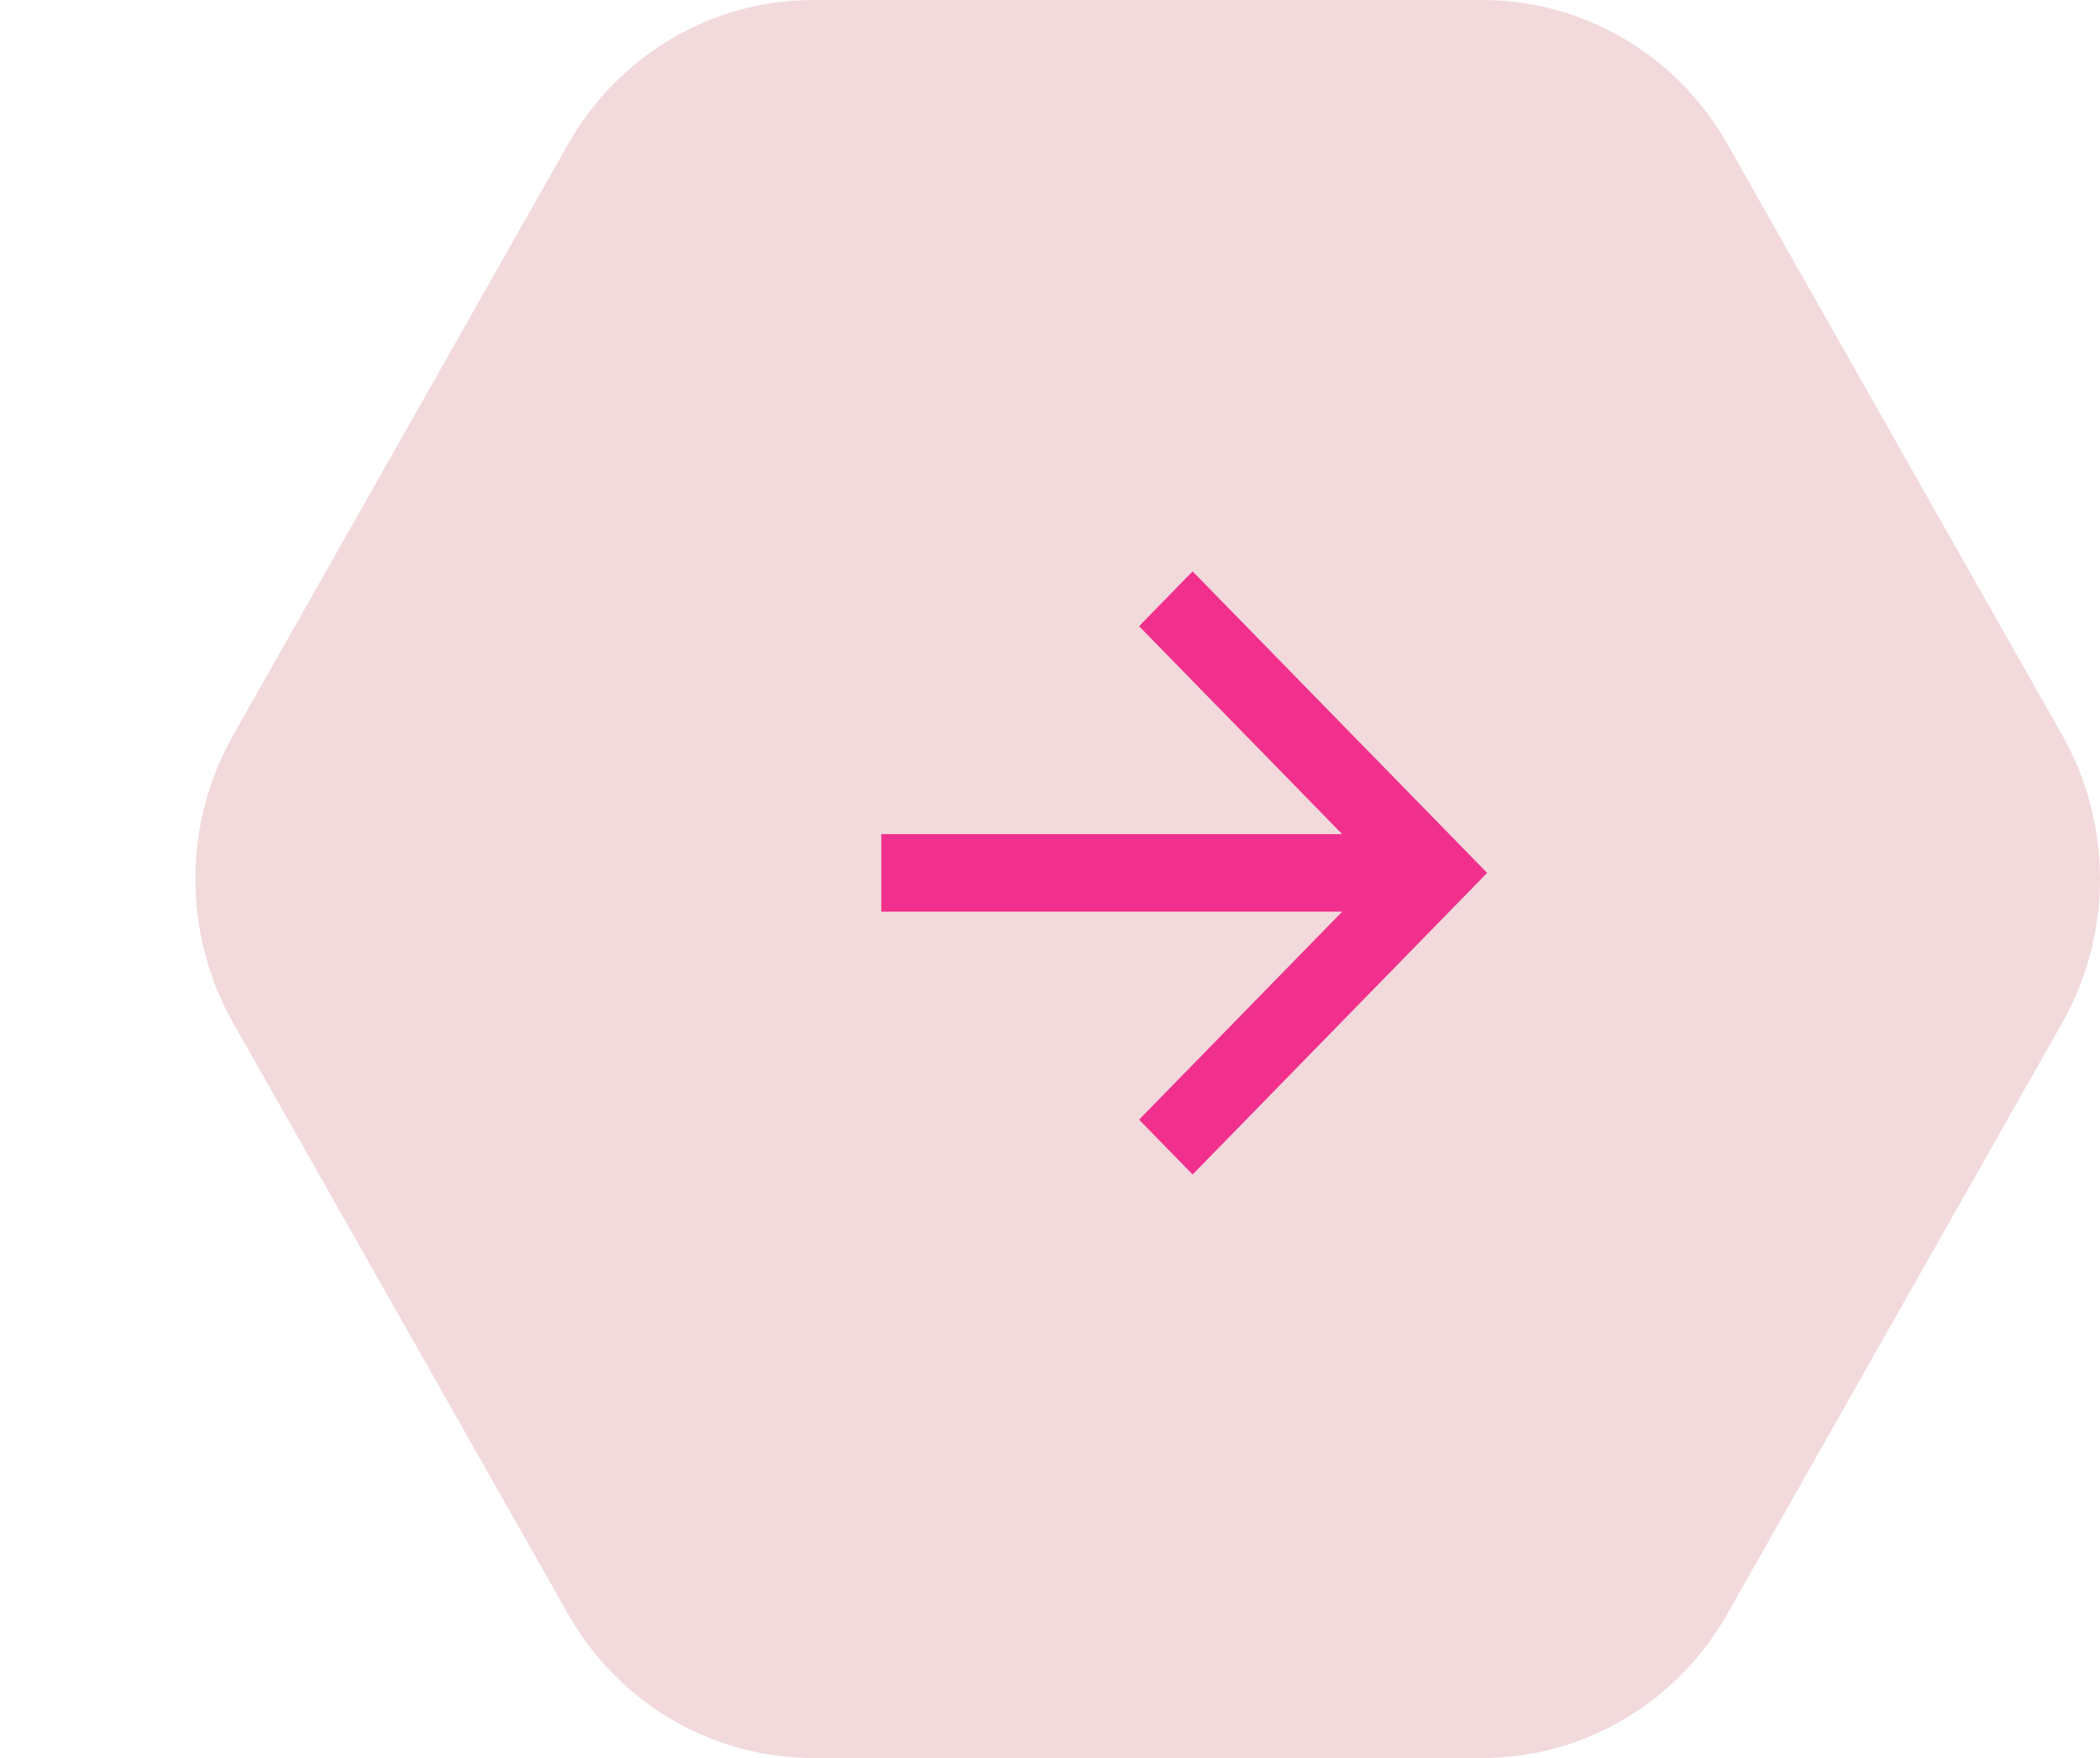 <svg width="43" height="36" viewBox="0 0 43 36" fill="none" xmlns="http://www.w3.org/2000/svg">
<path d="M4.777 15.049L11.632 2.951C12.666 1.126 14.577 1.27018e-06 16.646 1.45537e-06L30.356 2.68271e-06C32.424 2.8679e-06 34.337 1.124 35.371 2.951L42.224 15.049C43.259 16.874 43.259 19.124 42.224 20.951L35.37 33.049C34.335 34.874 32.424 36 30.356 36L16.646 36C14.577 36 12.665 34.876 11.63 33.049L4.776 20.951C3.741 19.126 3.741 16.876 4.776 15.049L4.777 15.049Z" fill="#F2DADC"/>
<mask id="mask0_1741_1140" style="mask-type:alpha" maskUnits="userSpaceOnUse" x="4" y="0" width="39" height="36">
<path d="M4.777 15.049L11.632 2.951C12.666 1.126 14.577 5.08488e-06 16.646 5.27007e-06L30.356 6.49741e-06C32.424 6.6826e-06 34.337 1.124 35.371 2.951L42.224 15.049C43.259 16.874 43.259 19.124 42.224 20.951L35.37 33.049C34.335 34.874 32.424 36 30.356 36L16.646 36C14.577 36 12.665 34.876 11.63 33.049L4.776 20.951C3.741 19.126 3.741 16.876 4.776 15.049L4.777 15.049Z" fill="#FFD0C0"/>
</mask>
<g mask="url(#mask0_1741_1140)">
<path d="M27.483 17.081L23.324 12.823L24.42 11.7L30.451 17.875L24.42 24.051L23.324 22.928L27.483 18.669H18.046V17.081H27.483Z" fill="#F1308D"/>
</g>
</svg>
